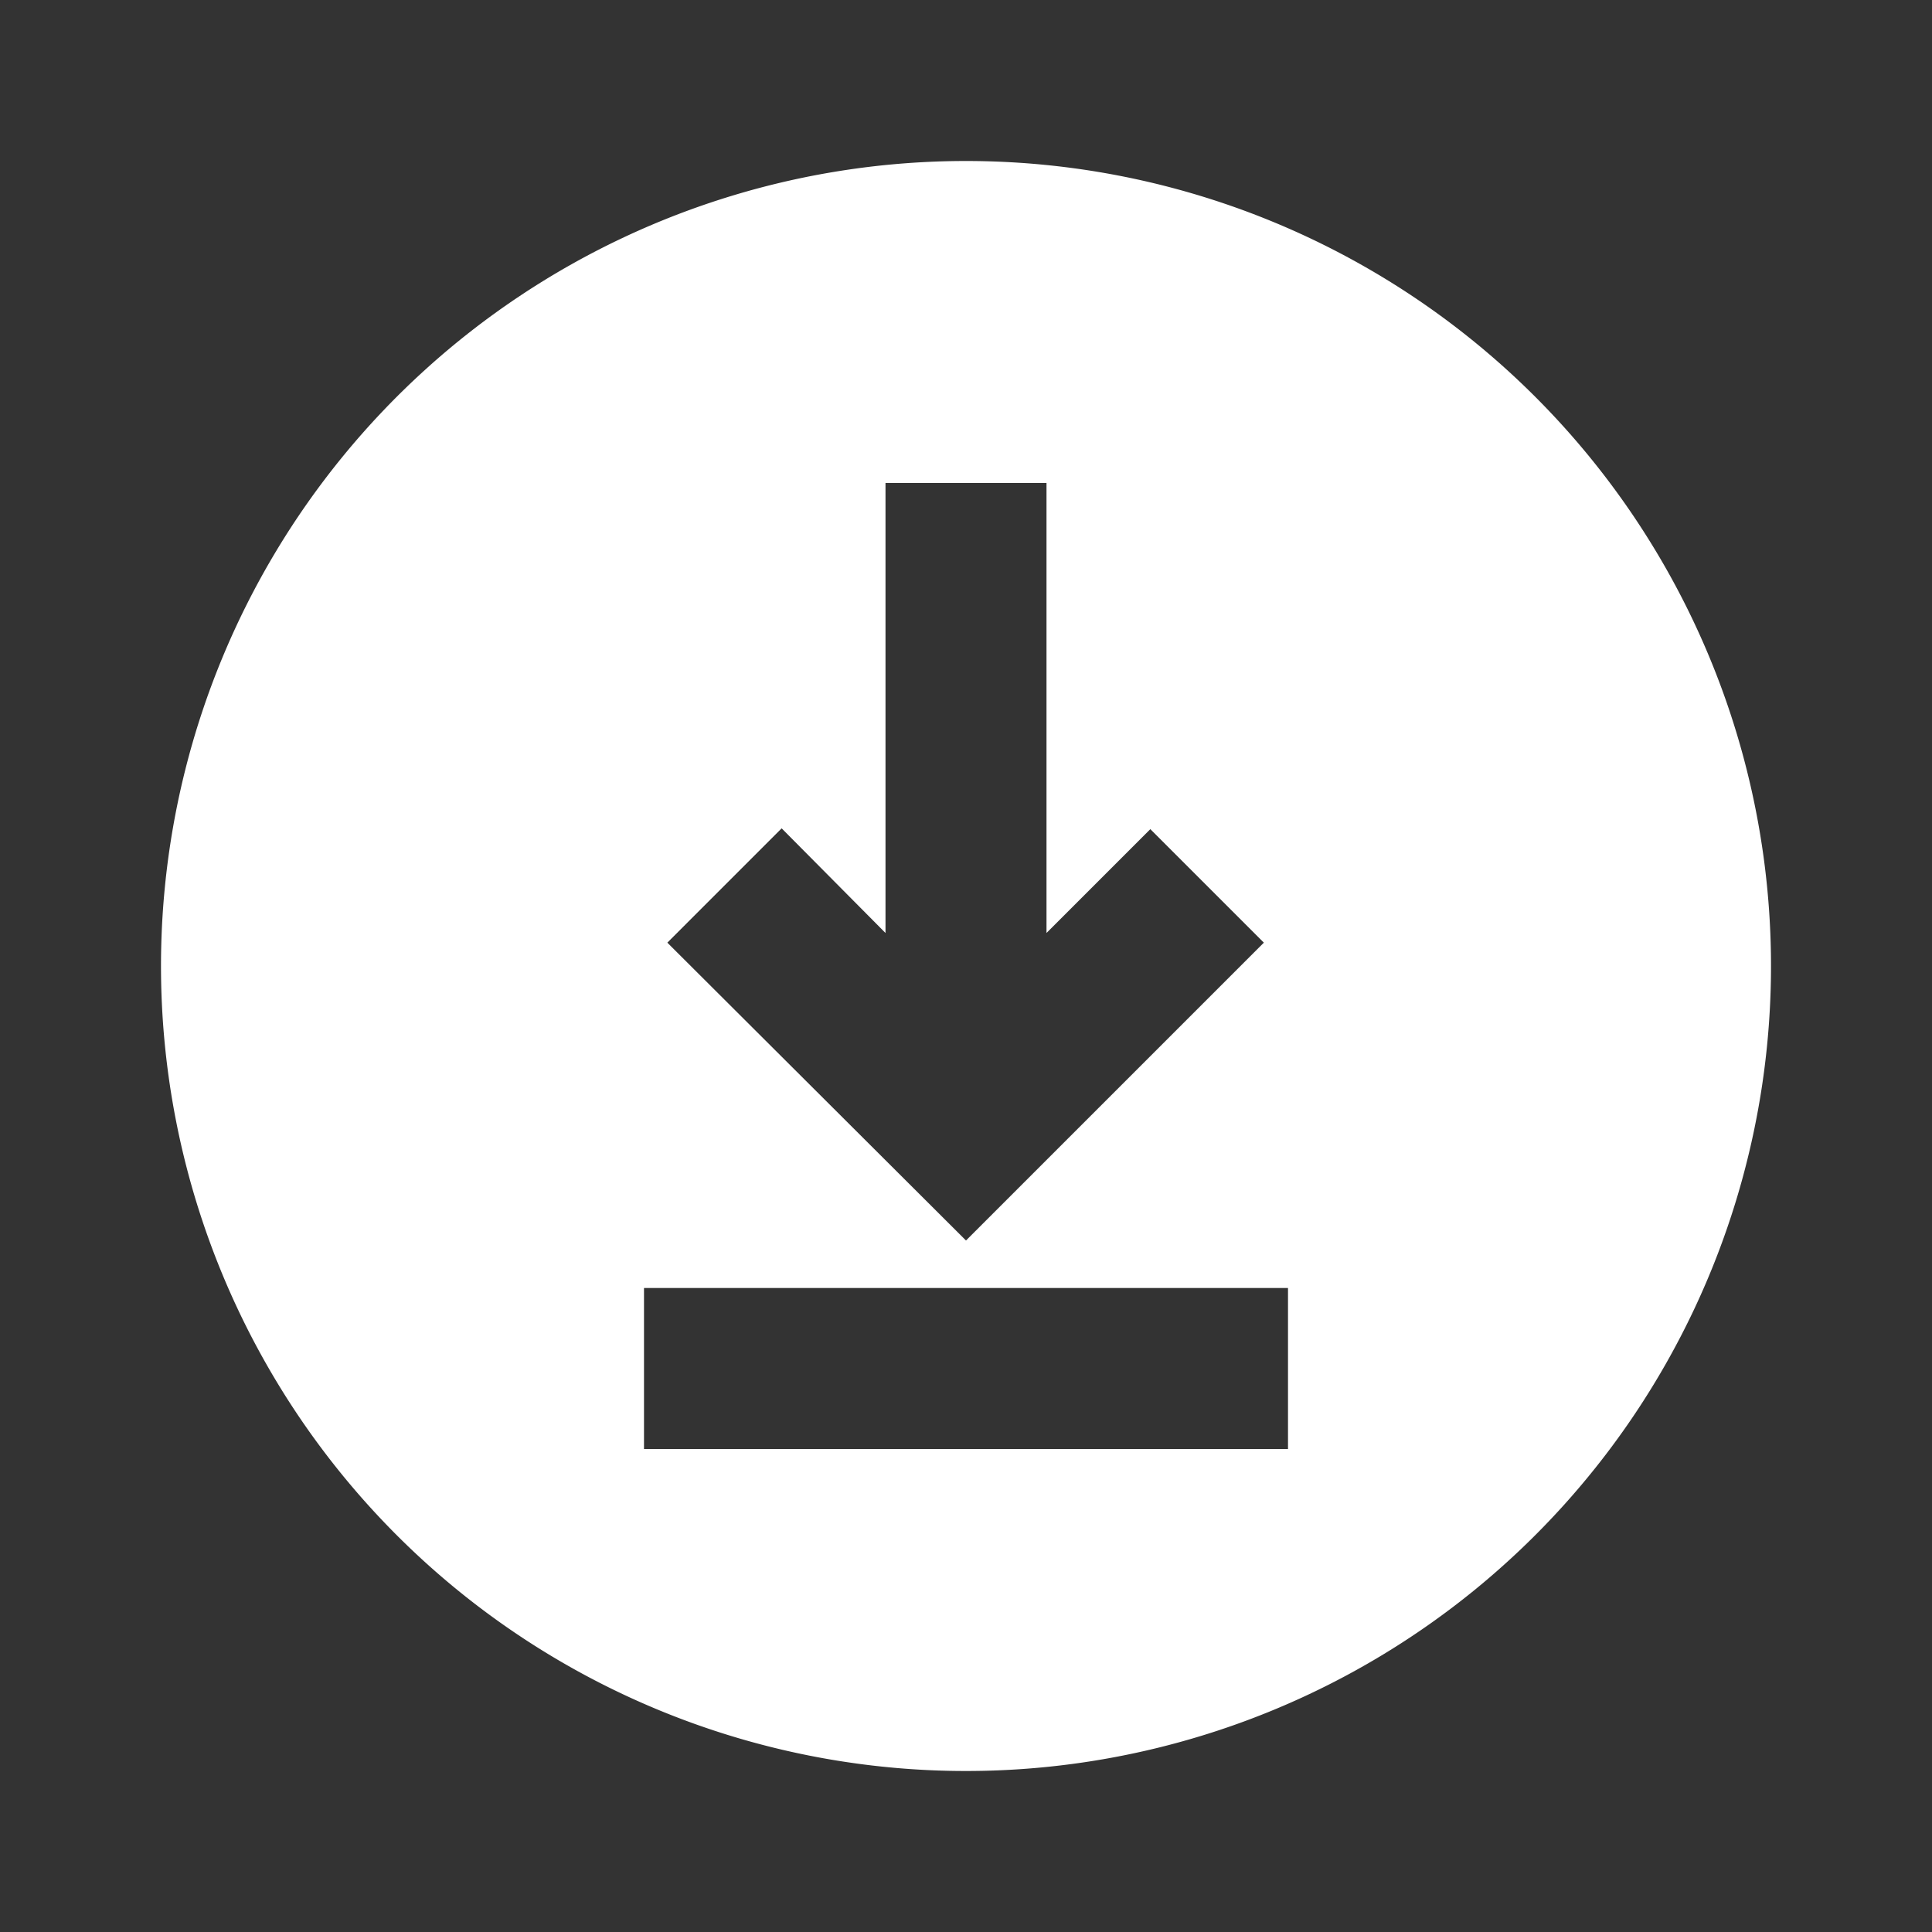 <svg viewBox="0 0 24 24" xmlns="http://www.w3.org/2000/svg"><rect x="0" y="0" width="24" height="24" fill="#333333" stroke="none"/><title></title><g data-name="Layer 2" id="Layer_2"><path d="M12,2A10,10,0,1,0,22,12,10,10,0,0,0,12,2ZM9.71,10.29,11,11.59V6h2v5.59l1.29-1.29,1.41,1.41L12,15.41,8.29,11.71ZM16,18H8V16h8Z" fill="#ffffff" opacity="1" original-fill="#ff0000"></path></g></svg>